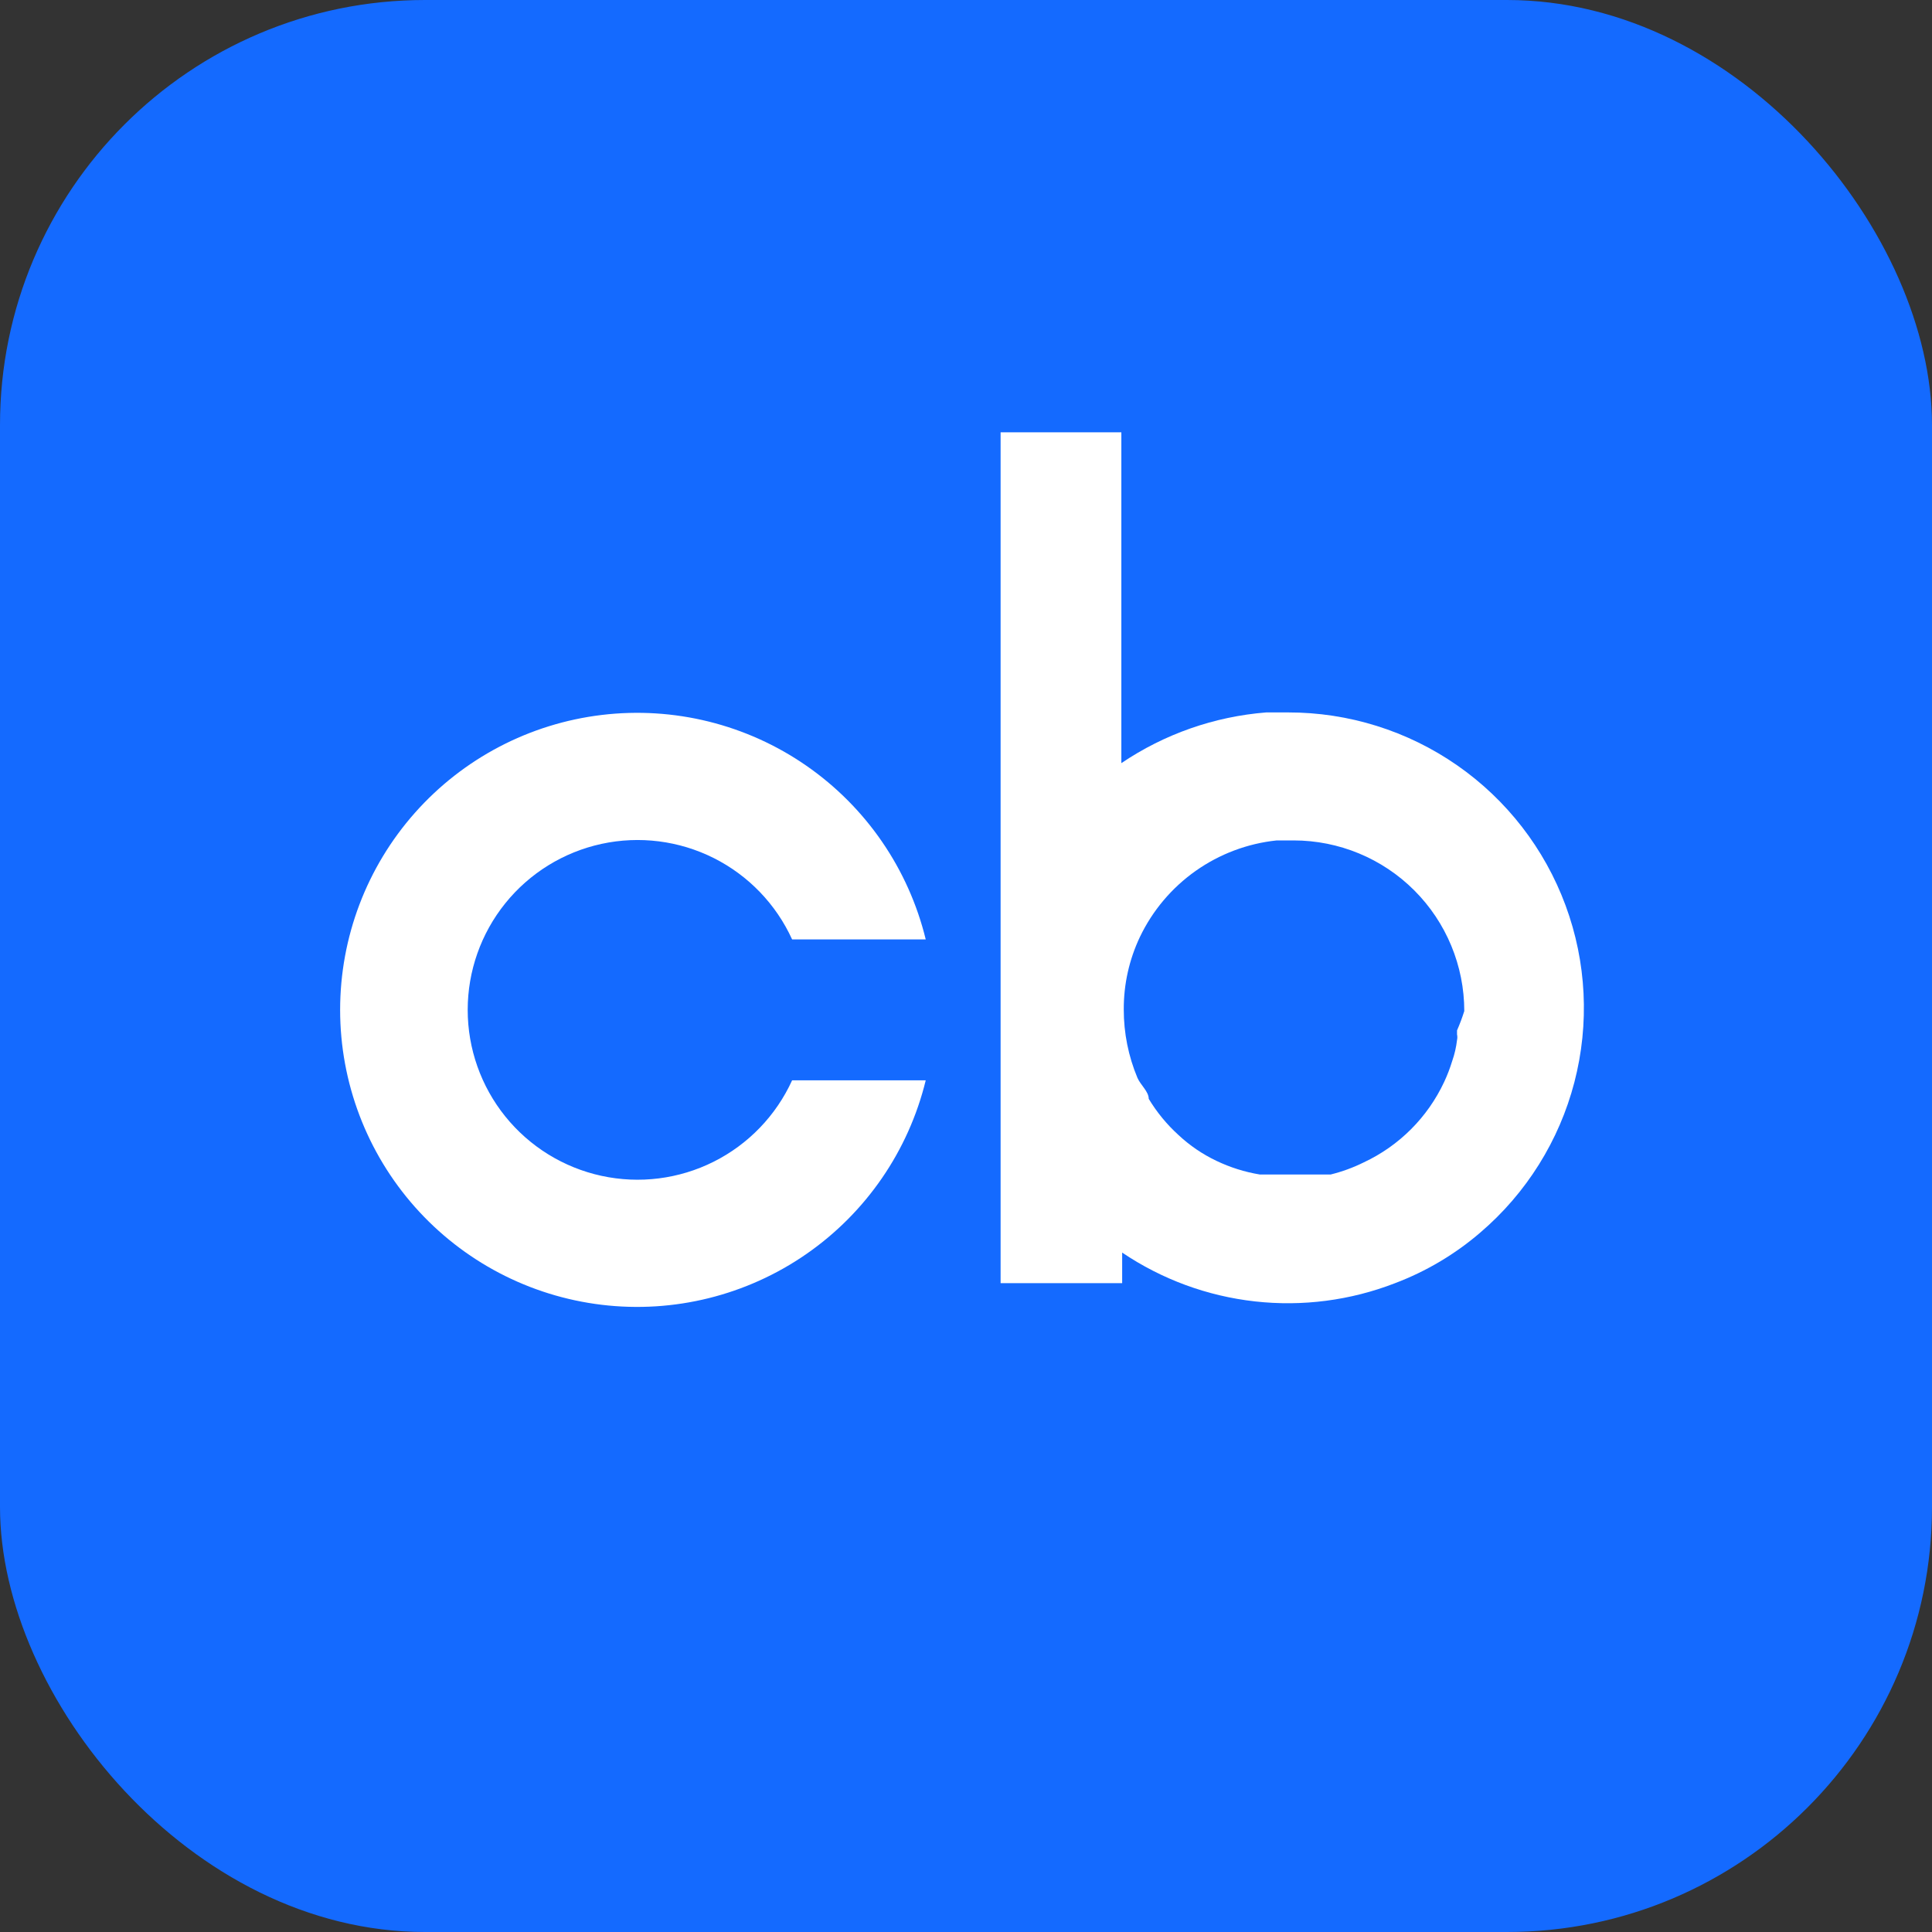 <svg width="100" height="100" viewBox="0 0 100 100" fill="none" xmlns="http://www.w3.org/2000/svg">
<rect x="0" y="0" width="100" height="100" fill="#333333" stroke="none"/>
<g clip-path="url(#clip0_1857_13)">
<path d="M90 0H10C7.351 0.011 4.814 1.068 2.941 2.941C1.068 4.814 0.011 7.351 0 10L0 90C0.011 92.649 1.068 95.186 2.941 97.059C4.814 98.932 7.351 99.989 10 100H90C92.649 99.989 95.186 98.932 97.059 97.059C98.932 95.186 99.989 92.649 100 90V10C99.989 7.351 98.932 4.814 97.059 2.941C95.186 1.068 92.649 0.011 90 0Z" fill="#146AFF"/>
<path d="M41 55.917C40.167 57.743 38.734 59.23 36.94 60.13C35.145 61.03 33.096 61.288 31.134 60.862C29.172 60.436 27.415 59.352 26.155 57.789C24.895 56.226 24.208 54.279 24.208 52.271C24.208 50.263 24.895 48.316 26.155 46.753C27.415 45.19 29.172 44.105 31.134 43.679C33.096 43.253 35.145 43.512 36.94 44.411C38.734 45.311 40.167 46.798 41 48.625H47.916C47.025 44.972 44.826 41.773 41.735 39.632C38.645 37.491 34.877 36.557 31.144 37.006C27.411 37.455 23.972 39.256 21.477 42.069C18.982 44.882 17.605 48.511 17.605 52.271C17.605 56.031 18.982 59.66 21.477 62.473C23.972 65.286 27.411 67.087 31.144 67.536C34.877 67.985 38.645 67.05 41.735 64.909C44.826 62.768 47.025 59.569 47.916 55.917H41Z" fill="white"/>
<path d="M66.666 36.875H65.541C62.857 37.087 60.273 37.992 58.041 39.5V22.375H51.791V66.417H58.083V64.833C60.135 66.218 62.491 67.085 64.951 67.36C67.411 67.636 69.901 67.312 72.208 66.417C73.822 65.806 75.317 64.918 76.625 63.792C79.003 61.759 80.701 59.046 81.489 56.019C82.277 52.991 82.118 49.795 81.032 46.861C79.947 43.926 77.987 41.396 75.418 39.61C72.85 37.825 69.795 36.87 66.666 36.875ZM75.416 53.542C75.437 53.638 75.437 53.737 75.416 53.833C75.373 54.202 75.289 54.566 75.166 54.917C75.053 55.287 74.914 55.649 74.75 56C73.893 57.835 72.418 59.31 70.583 60.167C70.038 60.437 69.465 60.646 68.875 60.792H68.041H66.666H65.5H65.208C64.428 60.663 63.671 60.425 62.958 60.083C62.241 59.742 61.58 59.292 61 58.75C60.397 58.203 59.878 57.572 59.458 56.875C59.458 56.5 59.041 56.167 58.875 55.792C58.405 54.67 58.164 53.466 58.166 52.25C58.16 50.953 58.445 49.672 59 48.5C59.654 47.13 60.649 45.952 61.889 45.076C63.13 44.201 64.573 43.658 66.083 43.5H66.958C69.301 43.5 71.548 44.431 73.204 46.087C74.861 47.744 75.791 49.99 75.791 52.333C75.684 52.673 75.559 53.007 75.416 53.333V53.542Z" fill="white"/>
</g>
<defs>
<clipPath id="clip0_1857_13">
<rect width="100" height="100" rx="22" fill="white"/>
</clipPath>
</defs>
</svg>
